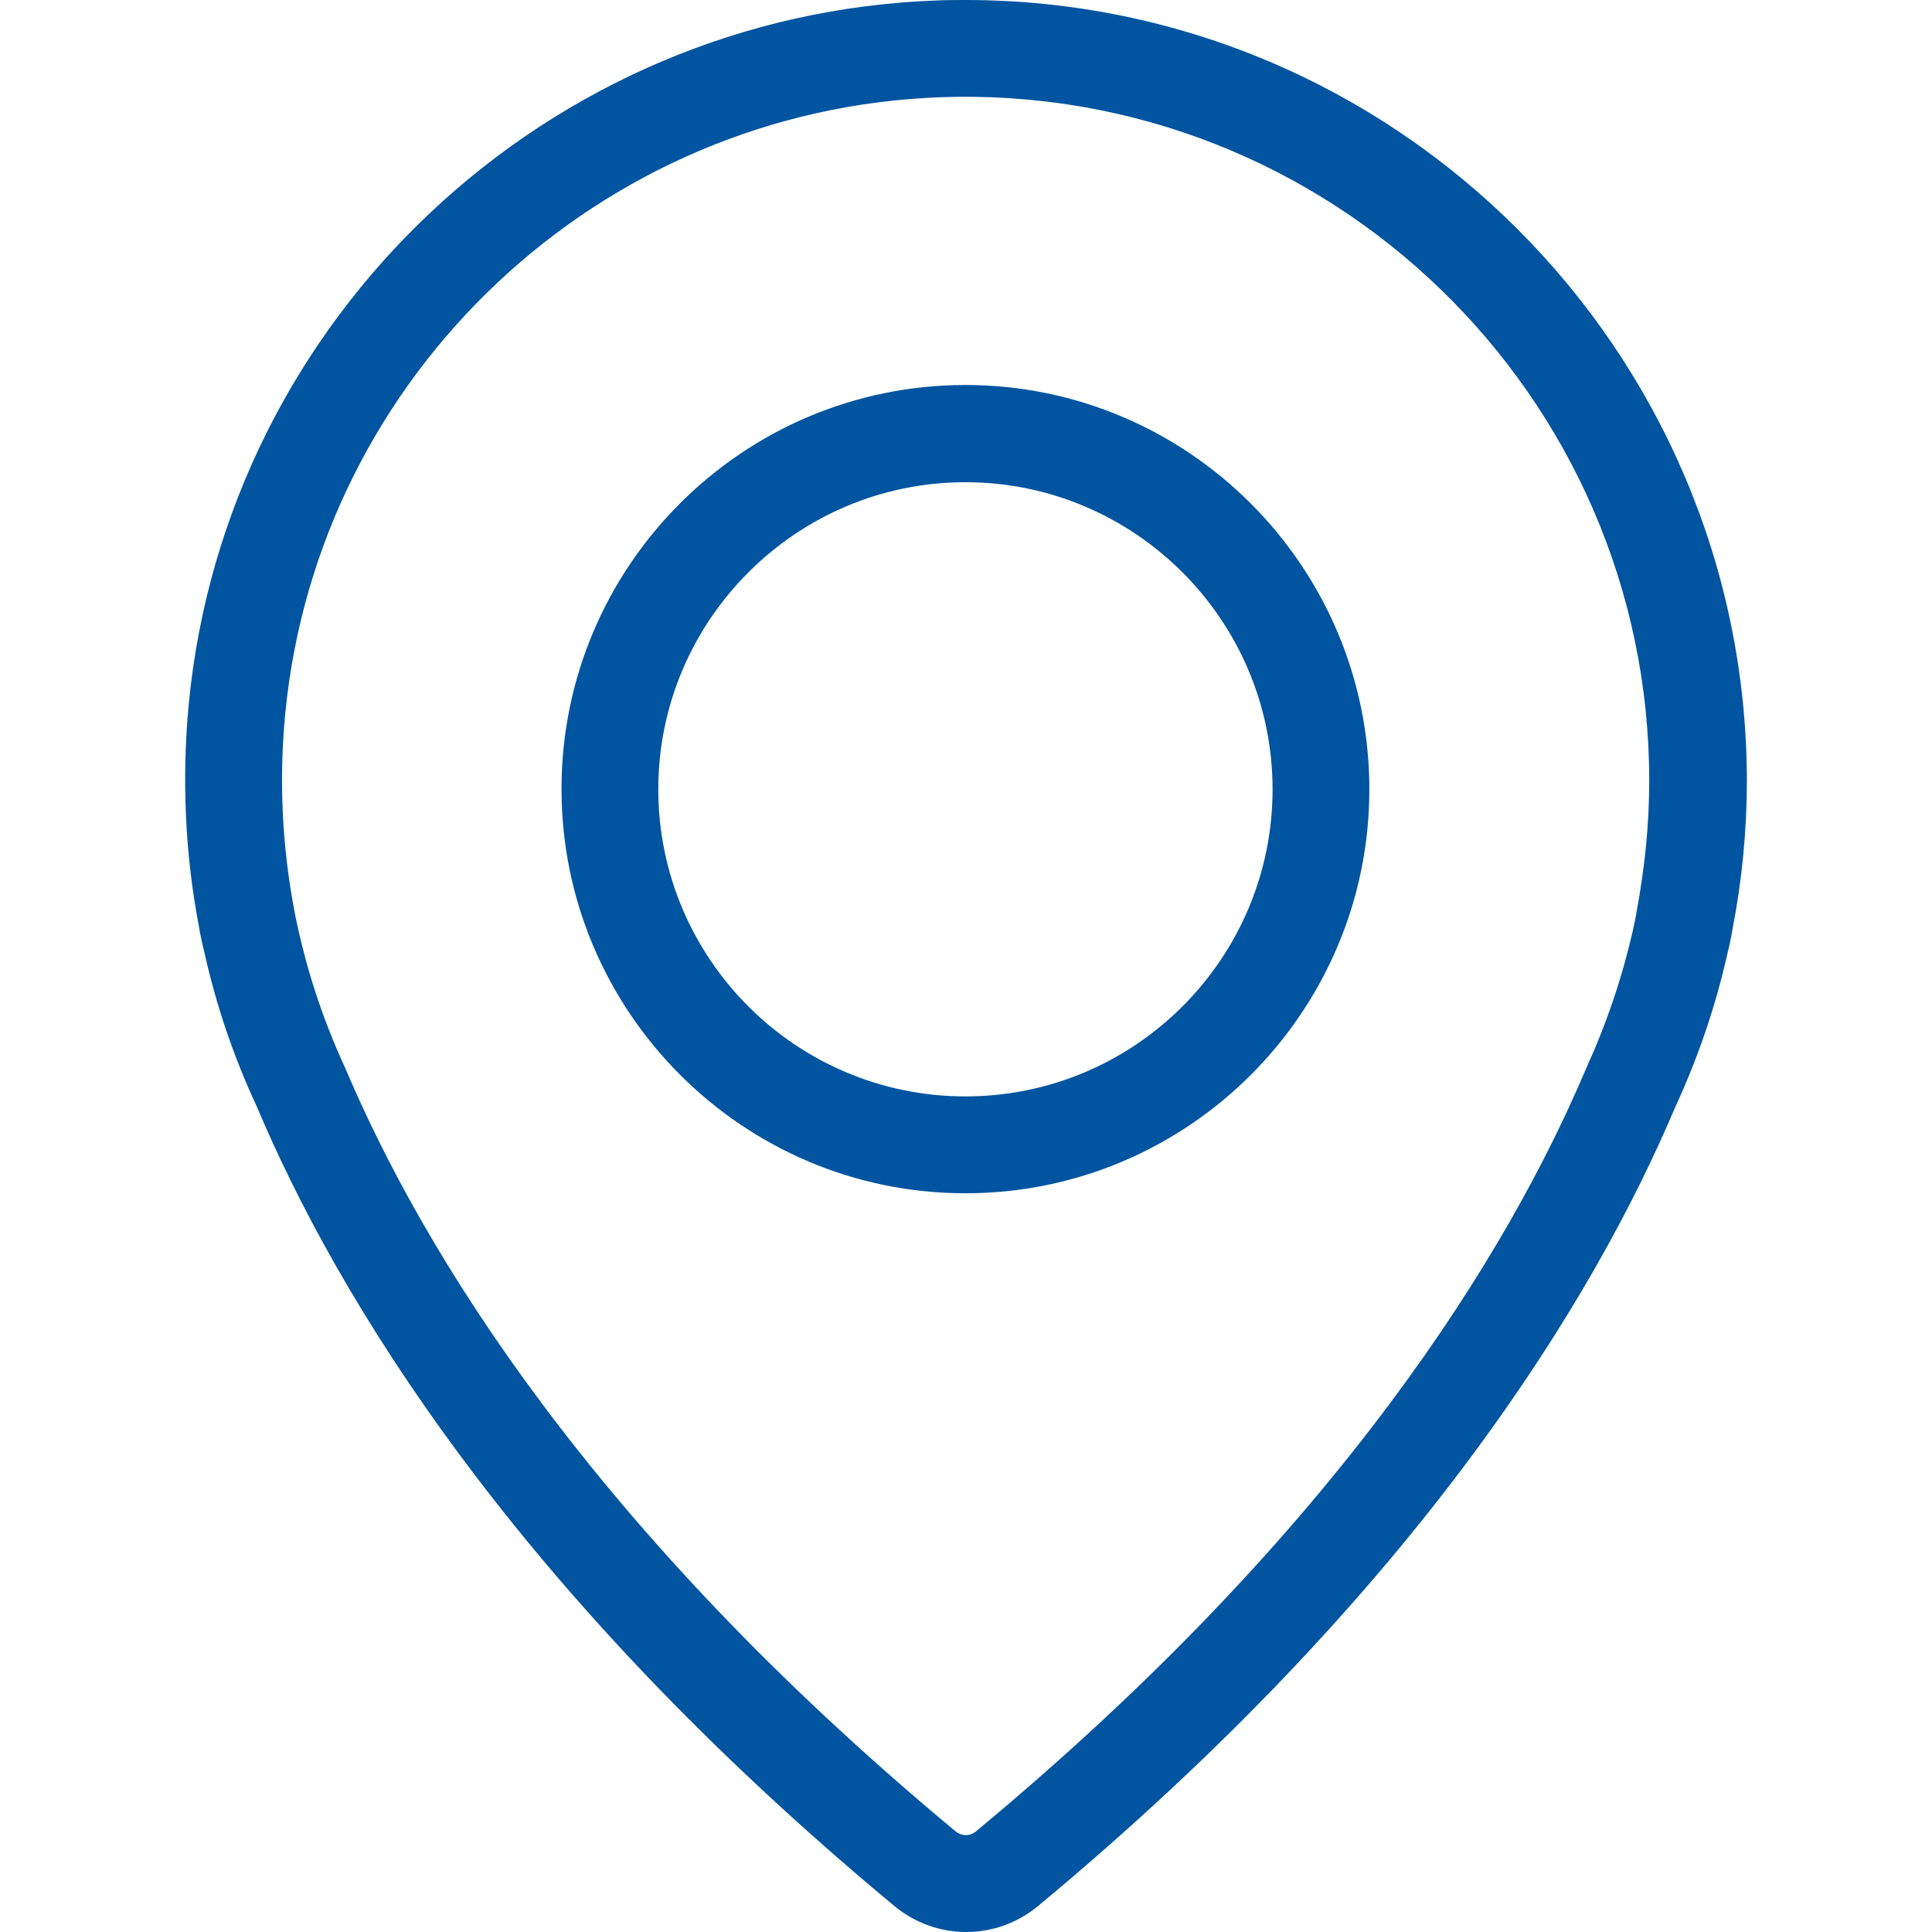 <svg width="22" height="22" viewBox="0 0 22 22" fill="none" xmlns="http://www.w3.org/2000/svg">
<path d="M10.993 4.384C8.455 4.384 6.394 6.45 6.394 8.984C6.394 11.518 8.455 13.588 10.993 13.588C13.532 13.588 15.593 11.522 15.593 8.988C15.593 6.454 13.532 4.384 10.993 4.384ZM10.993 12.485C9.063 12.485 7.496 10.915 7.496 8.988C7.496 7.062 9.067 5.491 10.993 5.491C12.92 5.491 14.491 7.062 14.491 8.988C14.491 10.915 12.924 12.485 10.993 12.485Z" fill="#0054A0"/>
<path d="M10.993 0C10.89 0 10.782 0 10.678 0.005C6.241 0.158 2.572 3.605 2.149 8.02C2.068 8.876 2.109 9.735 2.266 10.554C2.266 10.554 2.28 10.658 2.329 10.851C2.464 11.459 2.667 12.049 2.923 12.598C3.837 14.763 5.84 18.098 10.188 21.707C10.417 21.896 10.705 22 11.002 22C11.3 22 11.588 21.896 11.817 21.707C16.16 18.102 18.163 14.763 19.072 12.616C19.333 12.053 19.536 11.459 19.671 10.856C19.698 10.748 19.716 10.658 19.73 10.572C19.837 10.019 19.892 9.452 19.892 8.885C19.883 3.988 15.895 0 10.993 0ZM18.636 10.383C18.636 10.392 18.622 10.469 18.591 10.608C18.469 11.139 18.294 11.657 18.06 12.17C17.191 14.223 15.283 17.396 11.11 20.857C11.07 20.888 11.029 20.897 10.998 20.897C10.971 20.897 10.926 20.888 10.885 20.857C6.713 17.391 4.8 14.218 3.927 12.152C3.698 11.657 3.522 11.139 3.401 10.604C3.374 10.487 3.36 10.415 3.356 10.392C3.356 10.383 3.351 10.374 3.351 10.365C3.212 9.632 3.175 8.876 3.248 8.128C3.621 4.262 6.83 1.242 10.719 1.107C15.134 0.954 18.78 4.501 18.78 8.889C18.78 9.384 18.73 9.879 18.636 10.383Z" fill="#0054A0"/>
</svg>
